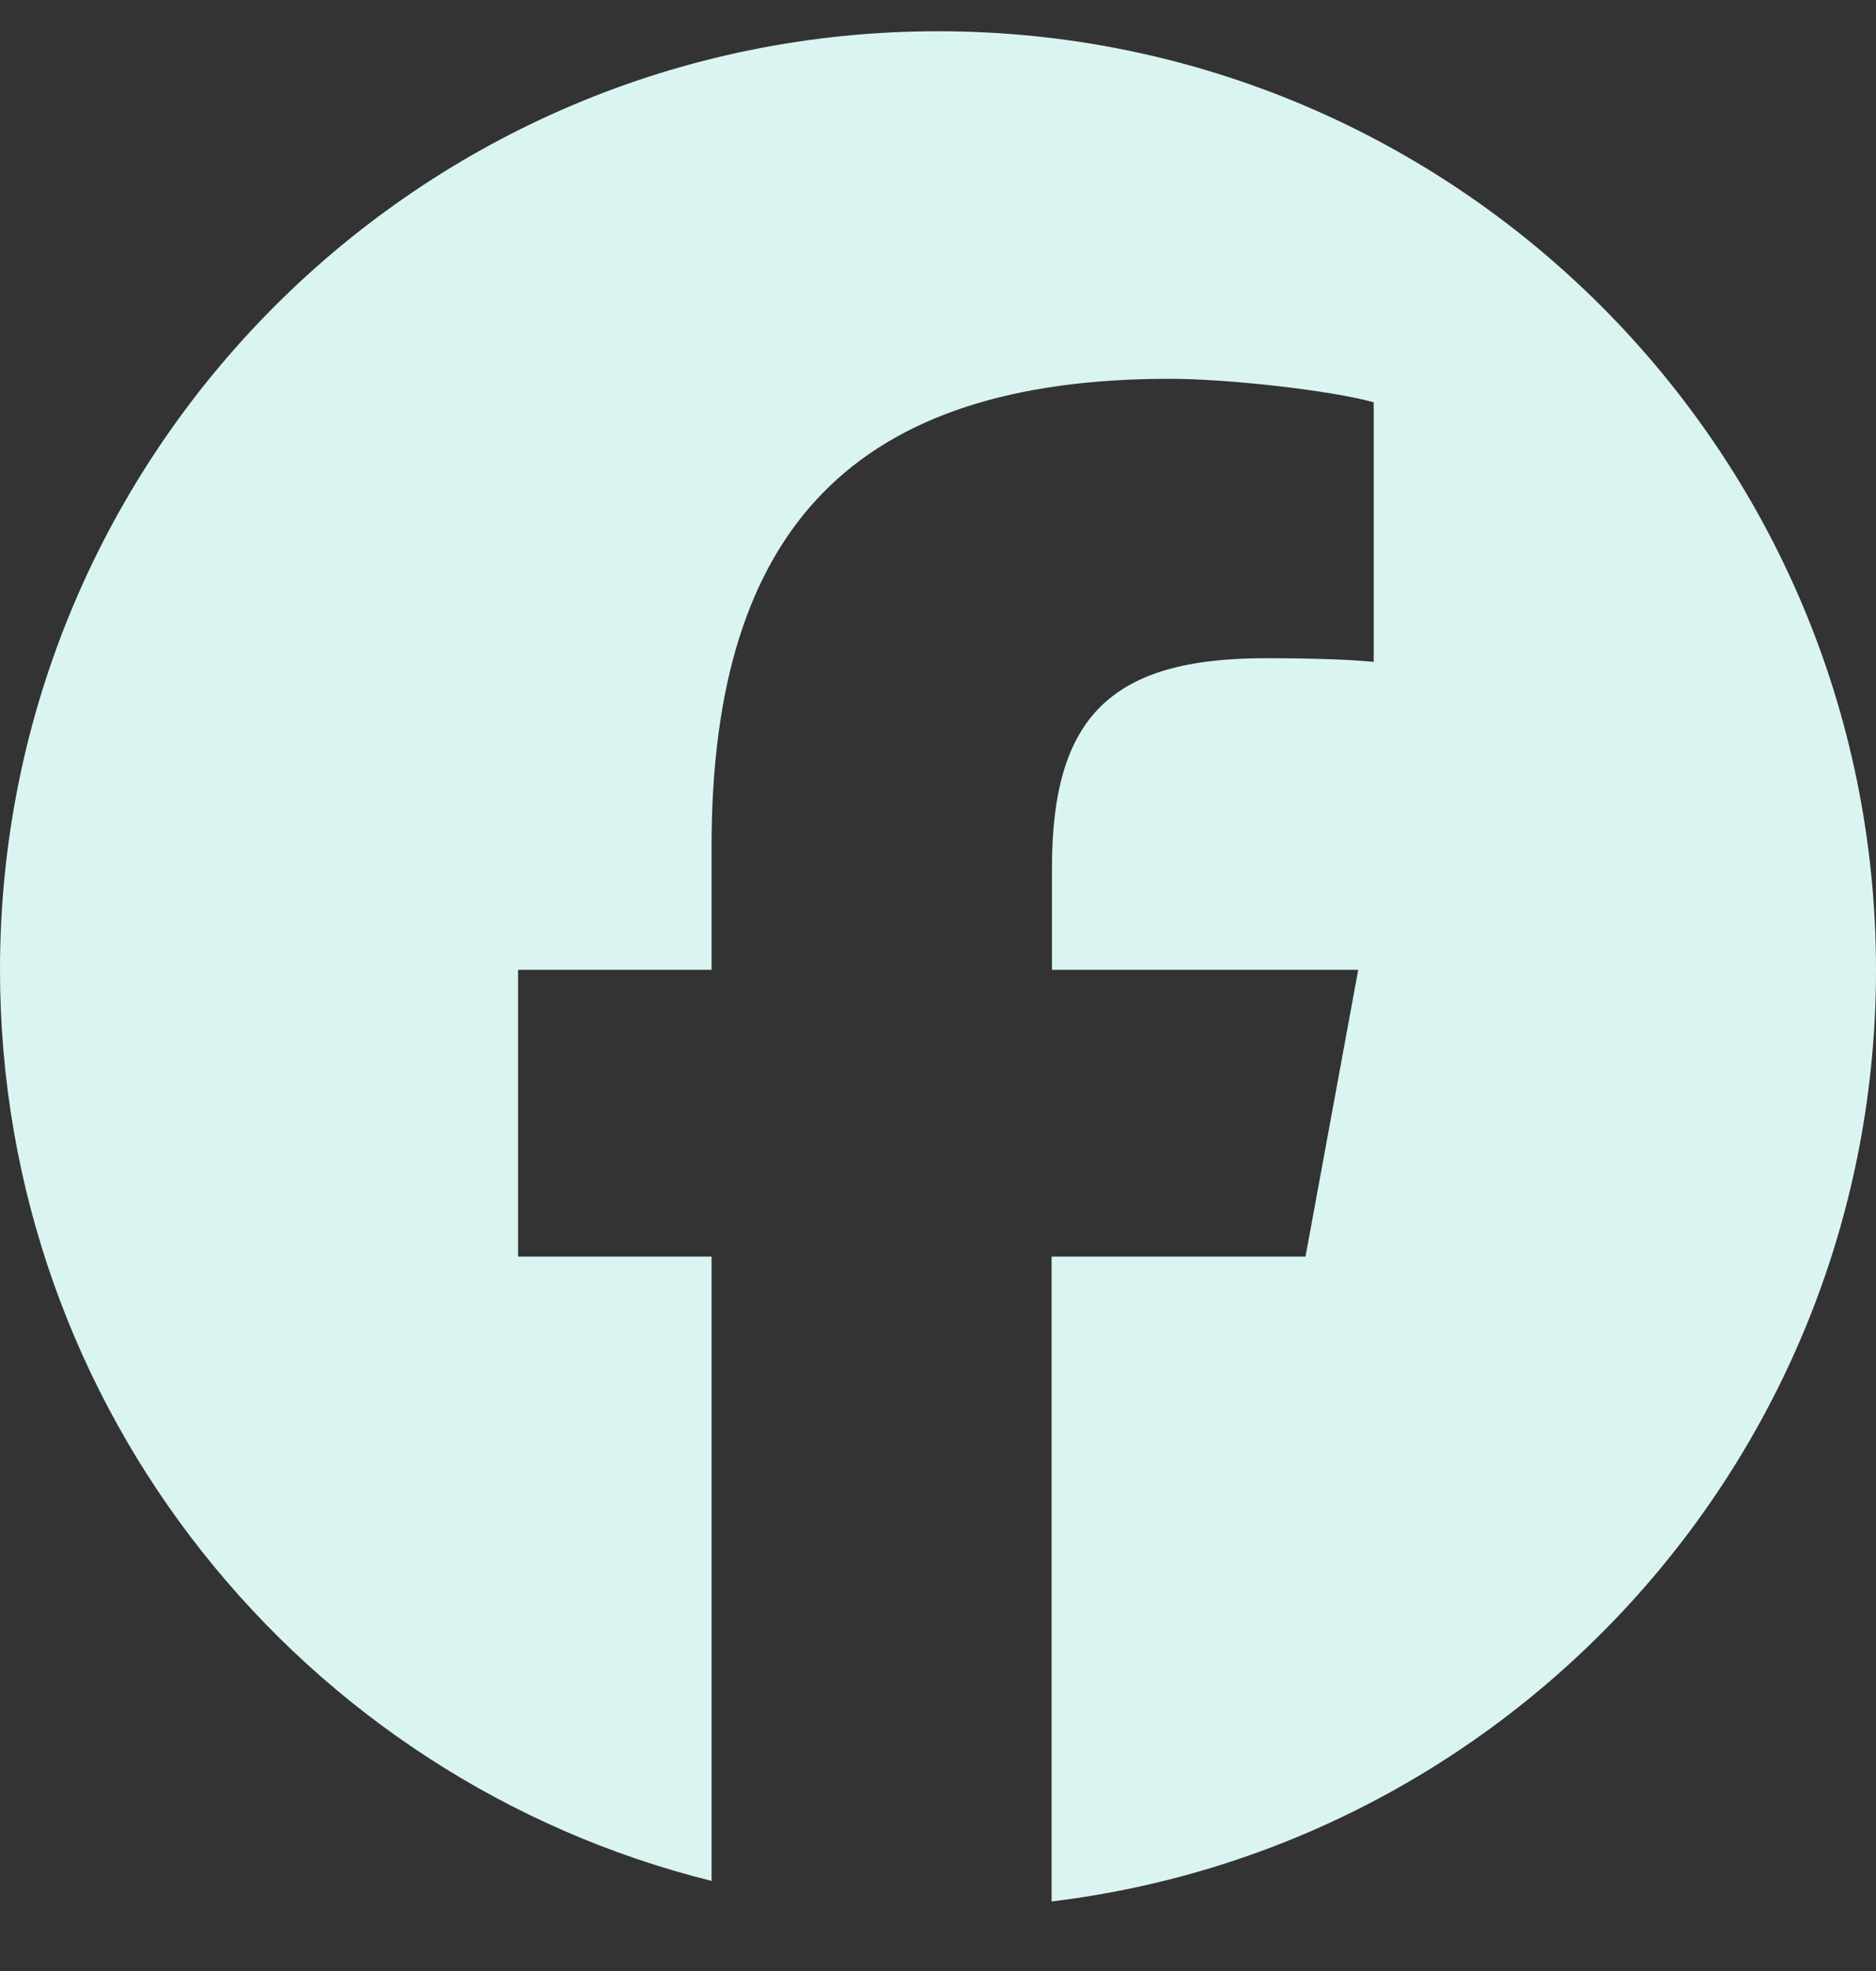 <svg width="20" height="21" viewBox="0 0 20 21" fill="none" xmlns="http://www.w3.org/2000/svg">
<rect x="0" y="0" width="20" height="21" fill="#333333" stroke="none"/>
<g id="facebook 1" clip-path="url(#clip0_2506_1071)">
<path id="Vector" d="M20 10.333C20 4.81 15.523 0.333 10 0.333C4.477 0.333 0 4.81 0 10.333C0 15.021 3.23 18.958 7.586 20.04V13.388H5.523V10.333H7.586V9.017C7.586 5.614 9.125 4.036 12.469 4.036C13.102 4.036 14.195 4.161 14.645 4.286V7.052C14.41 7.028 14 7.013 13.488 7.013C11.848 7.013 11.215 7.634 11.215 9.247V10.333H14.48L13.918 13.388H11.211V20.259C16.164 19.661 20 15.446 20 10.333Z" fill="#DAF5F1"/>
</g>
<defs>
<clipPath id="clip0_2506_1071">
<rect width="20" height="20" fill="white" transform="translate(0 0.333)"/>
</clipPath>
</defs>
</svg>
